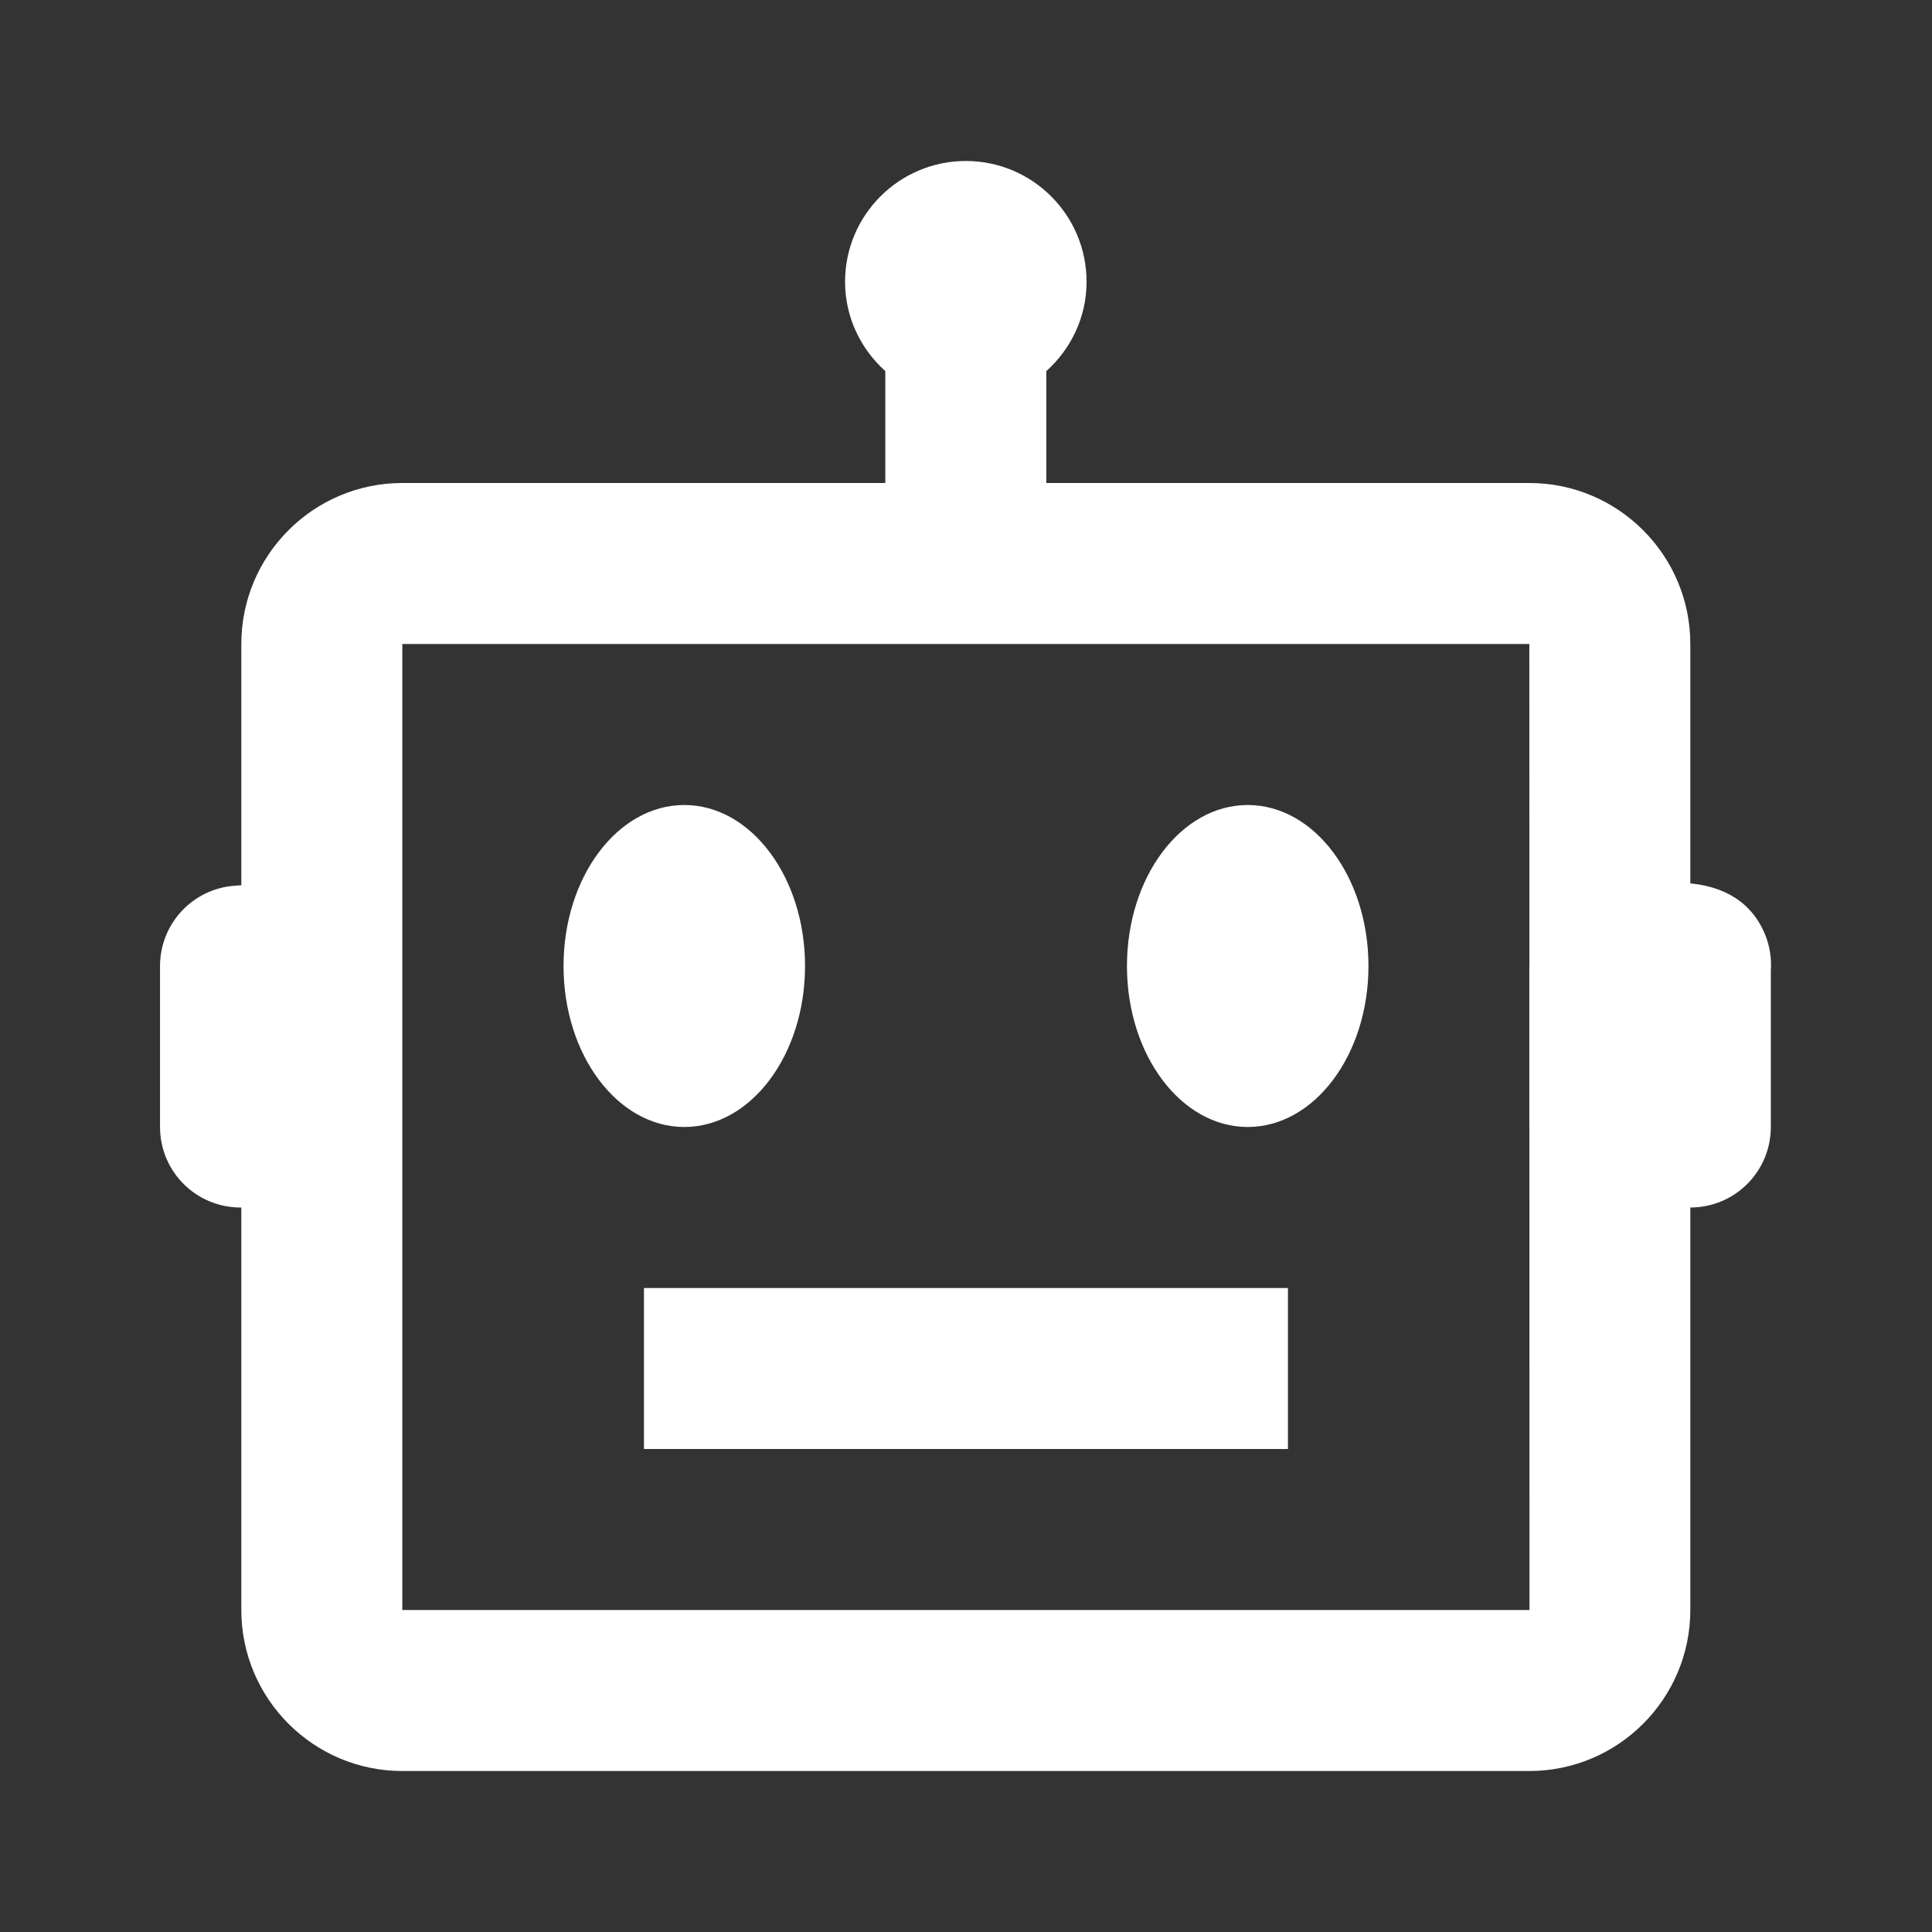 <svg width="64" height="64" viewBox="0 0 64 64" fill="none" xmlns="http://www.w3.org/2000/svg">
<rect x="0" y="0" width="64" height="64" fill="#333333" stroke="none"/>
<path d="M58.469 30.952C57.93 29.651 56.776 29.339 55.994 29.264V21.333C55.994 18.392 53.602 16 50.661 16H34.661V12.293C35.474 11.563 35.994 10.512 35.994 9.333C35.994 7.125 34.202 5.333 31.994 5.333C29.786 5.333 27.994 7.125 27.994 9.333C27.994 10.512 28.514 11.563 29.327 12.293V16H13.327C10.386 16 7.994 18.392 7.994 21.333V29.325C7.863 29.333 7.775 29.341 7.775 29.341C6.381 29.44 5.301 30.603 5.301 32V37.333C5.301 38.808 6.493 40 7.967 40H7.994V53.333C7.994 56.275 10.386 58.667 13.327 58.667H50.661C53.602 58.667 55.994 56.275 55.994 53.333V40C57.469 40 58.661 38.808 58.661 37.333V32.165C58.69 31.757 58.629 31.341 58.469 30.952ZM13.327 53.333V21.333H50.661L50.663 31.989C50.663 31.995 50.661 31.997 50.661 32V37.333C50.661 37.339 50.663 37.341 50.663 37.347L50.666 53.333H13.327Z" fill="white"/>
<path d="M22.668 37.333C24.877 37.333 26.668 34.946 26.668 32C26.668 29.055 24.877 26.667 22.668 26.667C20.459 26.667 18.668 29.055 18.668 32C18.668 34.946 20.459 37.333 22.668 37.333Z" fill="white"/>
<path d="M41.332 37.333C43.541 37.333 45.332 34.946 45.332 32C45.332 29.055 43.541 26.667 41.332 26.667C39.123 26.667 37.332 29.055 37.332 32C37.332 34.946 39.123 37.333 41.332 37.333Z" fill="white"/>
<path d="M21.332 42.667H42.665V48H21.332V42.667Z" fill="white"/>
</svg>
